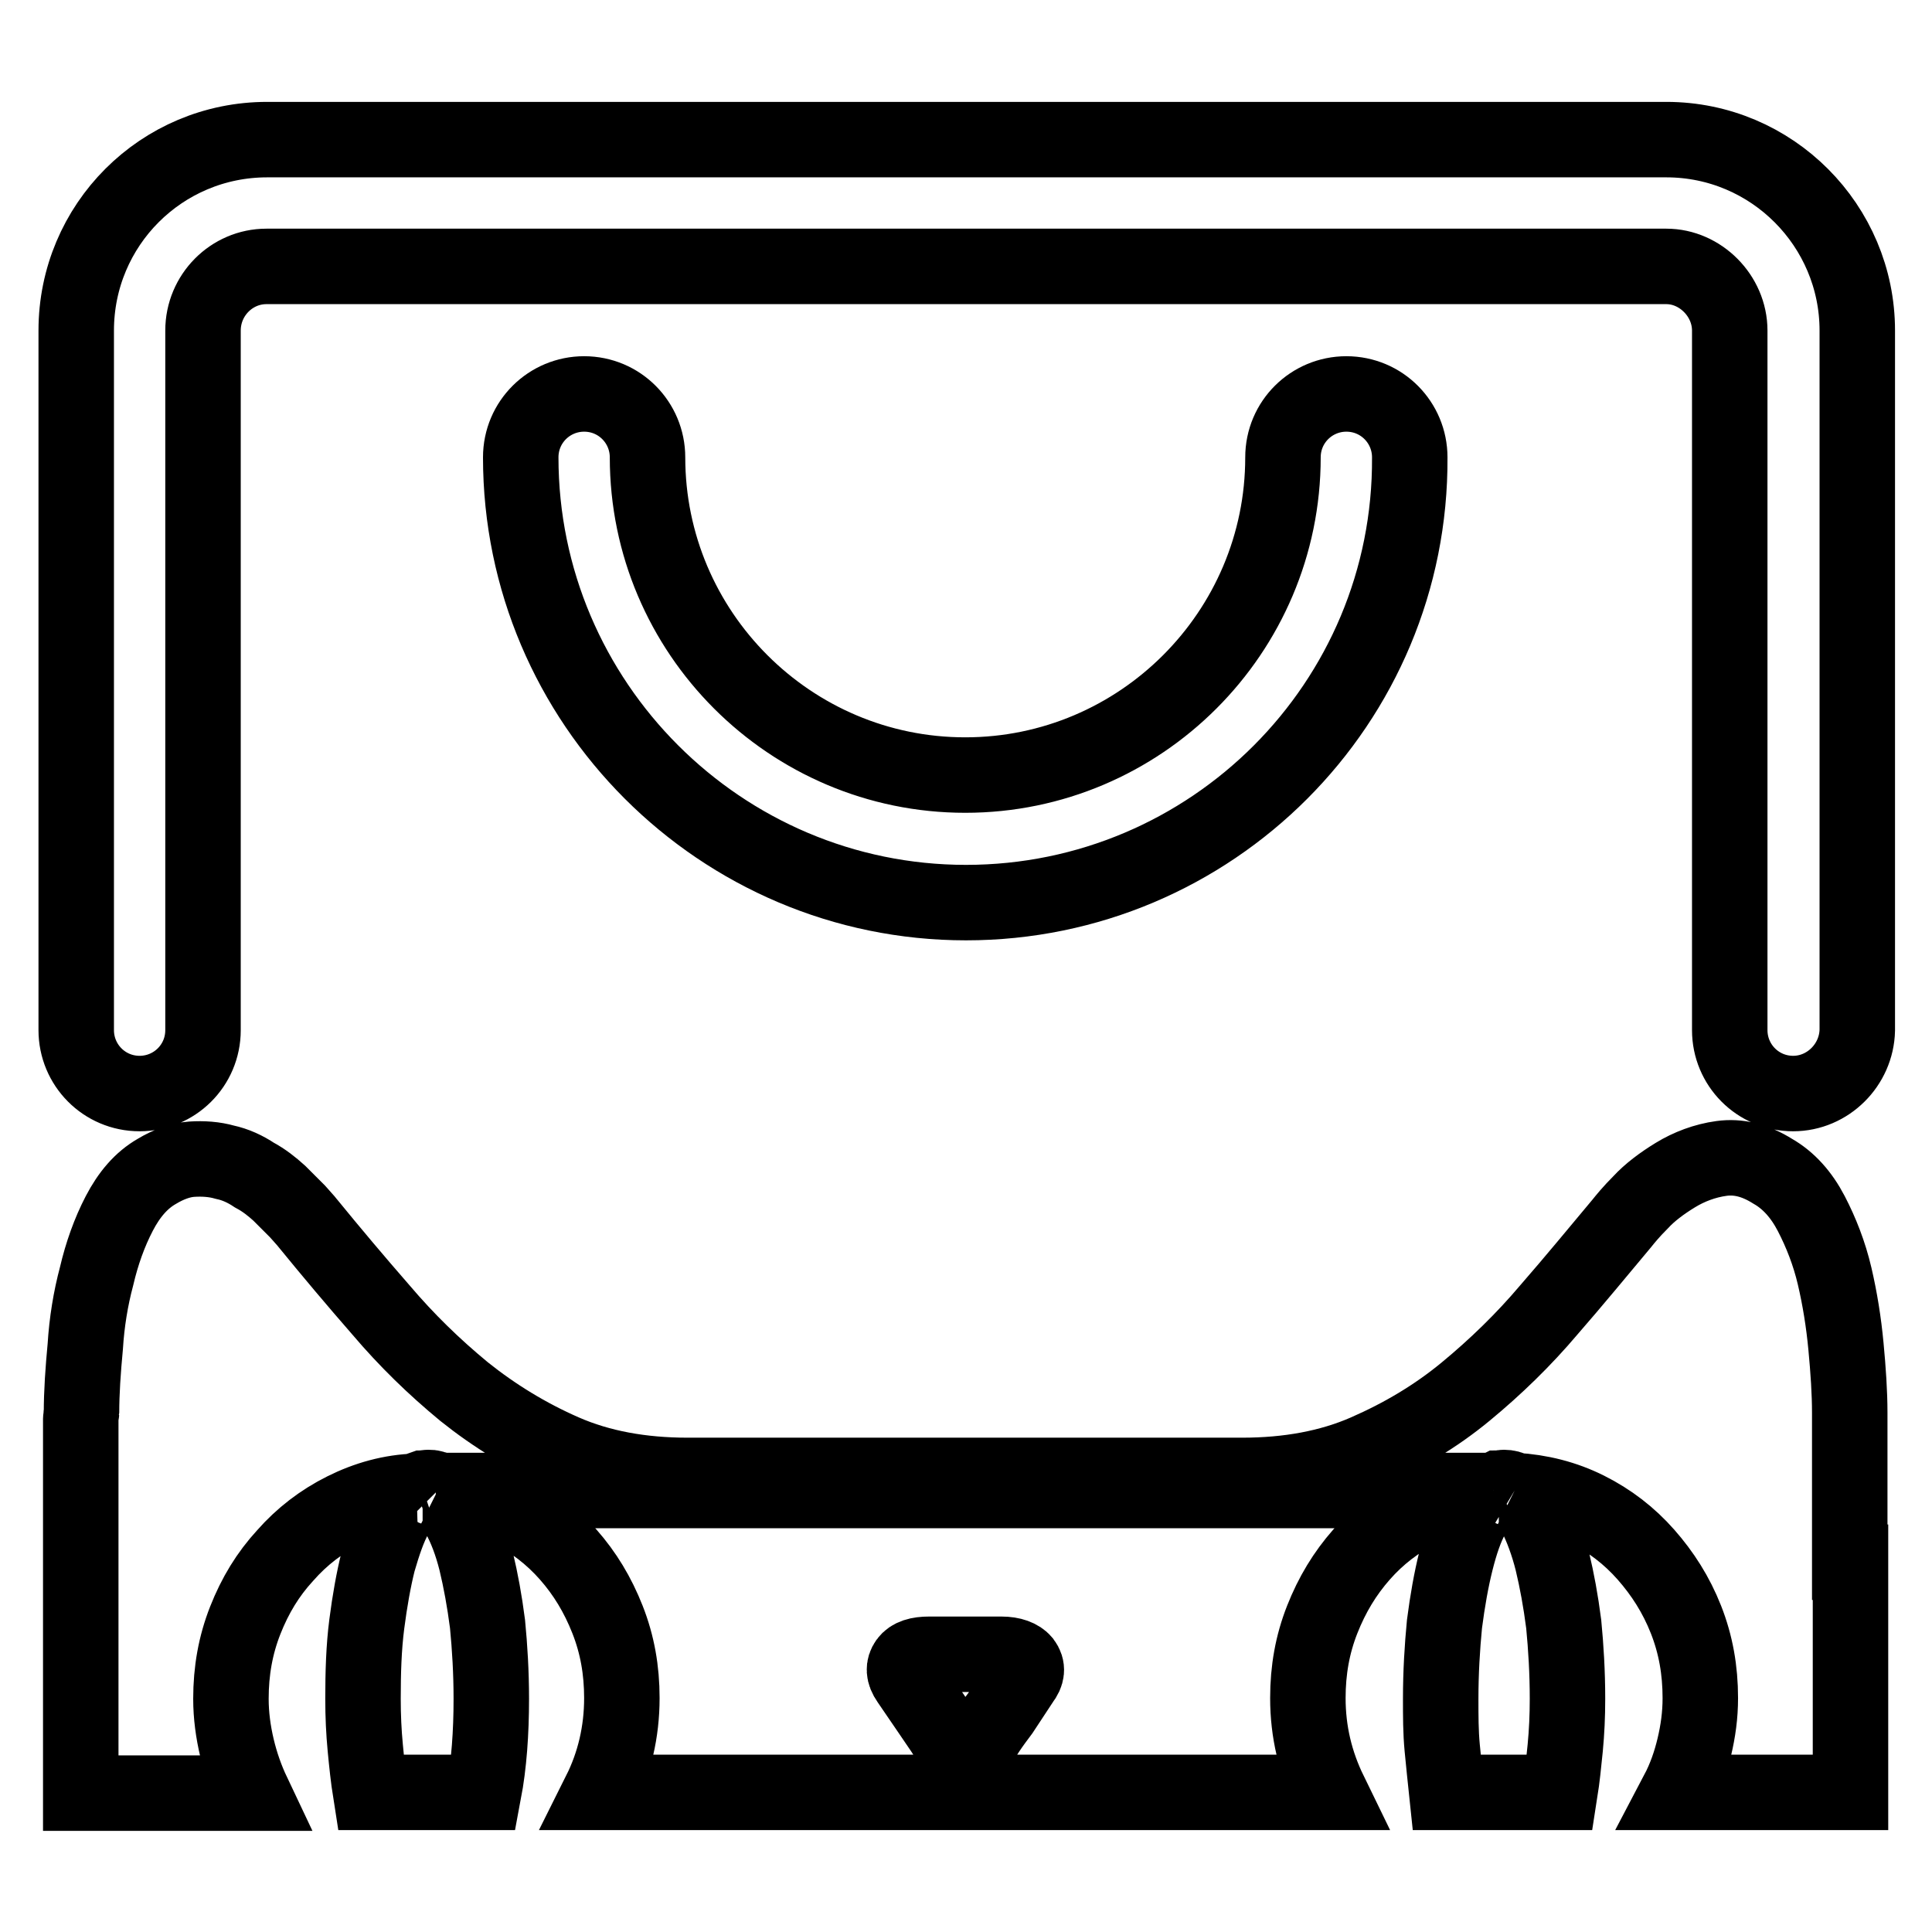 <?xml version="1.0" encoding="utf-8"?>
<!-- Svg Vector Icons : http://www.onlinewebfonts.com/icon -->
<!DOCTYPE svg PUBLIC "-//W3C//DTD SVG 1.1//EN" "http://www.w3.org/Graphics/SVG/1.1/DTD/svg11.dtd">
<svg version="1.1" xmlns="http://www.w3.org/2000/svg" xmlns:xlink="http://www.w3.org/1999/xlink" x="0px" y="0px" viewBox="0 0 256 256" enable-background="new 0 0 256 256" xml:space="preserve">
<g> <path stroke-width="10" fill-opacity="0" stroke="#000000"  d="M197.9,197.5c0.3-0.1,0.5-0.2,0.7-0.3c0.2,0,0.4-0.1,0.7-0.1c0.4,0,0.9,0.1,1.4,0.4 M55.2,197.5 c-1,0.5-1.9,1.6-2.8,3.3c-0.9,1.6-1.6,3.7-2.3,6.1c-0.6,2.4-1.1,5.2-1.5,8.3c-0.4,3.1-0.5,6.4-0.5,9.9c0,2.3,0.1,4.4,0.3,6.5 c0.2,2.1,0.4,4,0.7,5.9h15c0.7-3.7,1-7.9,1-12.4c0-3.5-0.2-6.8-0.5-9.9c-0.4-3.1-0.9-5.8-1.5-8.3c-0.6-2.4-1.4-4.5-2.3-6.1 s-1.8-2.8-2.8-3.3 M197.9,197.5c-1,0.5-1.9,1.6-2.8,3.3c-0.9,1.6-1.6,3.7-2.2,6.1c-0.6,2.4-1.1,5.2-1.5,8.3 c-0.3,3.1-0.5,6.4-0.5,9.9c0,2.3,0,4.4,0.2,6.5c0.2,2.1,0.4,4,0.6,5.9h15c0.3-1.9,0.5-3.9,0.7-5.9c0.2-2.1,0.3-4.2,0.3-6.5 c0-3.5-0.2-6.8-0.5-9.9c-0.4-3.1-0.9-5.8-1.5-8.3c-0.6-2.4-1.4-4.5-2.2-6.1s-1.8-2.8-2.8-3.3 M57.9,197.5c3.4,0.2,6.6,1,9.6,2.5 c3,1.5,5.6,3.5,7.8,6c2.2,2.5,3.9,5.3,5.2,8.6c1.3,3.3,1.9,6.7,1.9,10.4c0,4.5-1,8.7-2.9,12.5h96.7c-1.9-3.9-2.9-8-2.9-12.5 c0-3.7,0.6-7.1,1.9-10.4c1.3-3.3,3-6.1,5.2-8.6c2.2-2.5,4.8-4.5,7.8-6c3-1.5,6.2-2.4,9.6-2.5H57.9z M135.4,222.7l-2.7,4.1 c-0.6,0.8-1.2,1.6-1.8,2.5c-0.5,0.8-1,1.5-1.4,2.1c-0.1,0.1-0.3,0.3-0.5,0.4c-0.2,0.1-0.6,0.2-1.1,0.2s-0.9-0.1-1.1-0.2 s-0.3-0.3-0.4-0.4c-0.5-0.6-1-1.3-1.5-2.1l-1.7-2.5l-2.8-4.1c-0.7-1-0.7-1.8-0.2-2.5c0.5-0.7,1.5-1,2.9-1h9.6c1.4,0,2.4,0.4,2.9,1 C136.2,221,136.1,221.8,135.4,222.7z M200.7,197.5c3.4,0.2,6.6,1,9.6,2.5c3,1.5,5.6,3.5,7.8,6c2.2,2.5,4,5.3,5.3,8.6 c1.3,3.3,1.9,6.7,1.9,10.4c0,2.3-0.3,4.4-0.8,6.5c-0.5,2.1-1.2,4.1-2.2,6h22.9v-30.5h-0.1v-19V188v-0.8c0-2.7-0.2-5.6-0.5-8.8 c-0.3-3.2-0.8-6.3-1.5-9.3s-1.8-5.8-3.1-8.3c-1.3-2.5-3-4.4-5.1-5.6c-2.4-1.5-4.6-2-6.8-1.7s-4.3,1.1-6.1,2.2s-3.4,2.3-4.6,3.6 c-1.3,1.3-2.1,2.3-2.5,2.8c-3.1,3.7-6.3,7.6-9.7,11.5c-3.3,3.9-7,7.5-11,10.8c-4,3.3-8.4,5.9-13.2,8c-4.8,2.1-10.3,3.1-16.4,3.1 h-5.8h-30.9h-0.1H96.9h-5.8c-6.1,0-11.6-1-16.4-3.1c-4.8-2.1-9.2-4.8-13.2-8c-4-3.3-7.6-6.8-11-10.8c-3.4-3.9-6.6-7.7-9.7-11.5 c-0.3-0.4-0.8-0.9-1.4-1.6c-0.7-0.7-1.5-1.5-2.4-2.4c-1-0.9-2-1.7-3.3-2.4c-1.2-0.8-2.5-1.4-3.9-1.7c-1.4-0.4-2.9-0.5-4.4-0.4 c-1.5,0.1-3.1,0.7-4.6,1.6c-2.1,1.2-3.7,3.1-5,5.6c-1.3,2.5-2.3,5.3-3,8.3c-0.8,3-1.3,6.1-1.5,9.3c-0.3,3.2-0.5,6.1-0.5,8.8 c0,0.1-0.1,0.4-0.1,0.8v0.1v19v30.5h22.8c-0.9-1.9-1.6-3.9-2.1-6c-0.5-2.1-0.8-4.3-0.8-6.5c0-3.7,0.6-7.1,1.9-10.4 c1.3-3.3,3-6.1,5.3-8.6c2.2-2.5,4.8-4.5,7.8-6c3-1.5,6.2-2.4,9.6-2.5 M55.2,197.5c0.3-0.1,0.5-0.2,0.8-0.3c0.2,0,0.5-0.1,0.7-0.1 c0.3,0,0.5,0,0.7,0.1c0.2,0,0.4,0.1,0.6,0.3 M237.6,144.9c-4.7,0-8.4-3.8-8.4-8.4V43.8c0-4.6-3.9-8.5-8.4-8.5H35.3 c-4.6,0-8.4,3.8-8.4,8.5v92.7c0,4.7-3.8,8.4-8.4,8.4c-4.7,0-8.4-3.8-8.4-8.4V43.8c0-14,11.3-25.3,25.3-25.3h185.4 c14,0,25.3,11.4,25.3,25.3v92.7C246,141.1,242.2,144.9,237.6,144.9z M128,119.6c-32.5,0-59-26.5-59-59c0-4.7,3.8-8.4,8.4-8.4 c4.7,0,8.4,3.8,8.4,8.4c0,23.2,18.9,42.1,42.1,42.1c23.2,0,42.1-18.9,42.1-42.1c0-4.7,3.8-8.4,8.4-8.4c4.7,0,8.4,3.8,8.4,8.4 C187,93.2,160.5,119.6,128,119.6z"/></g>
</svg>